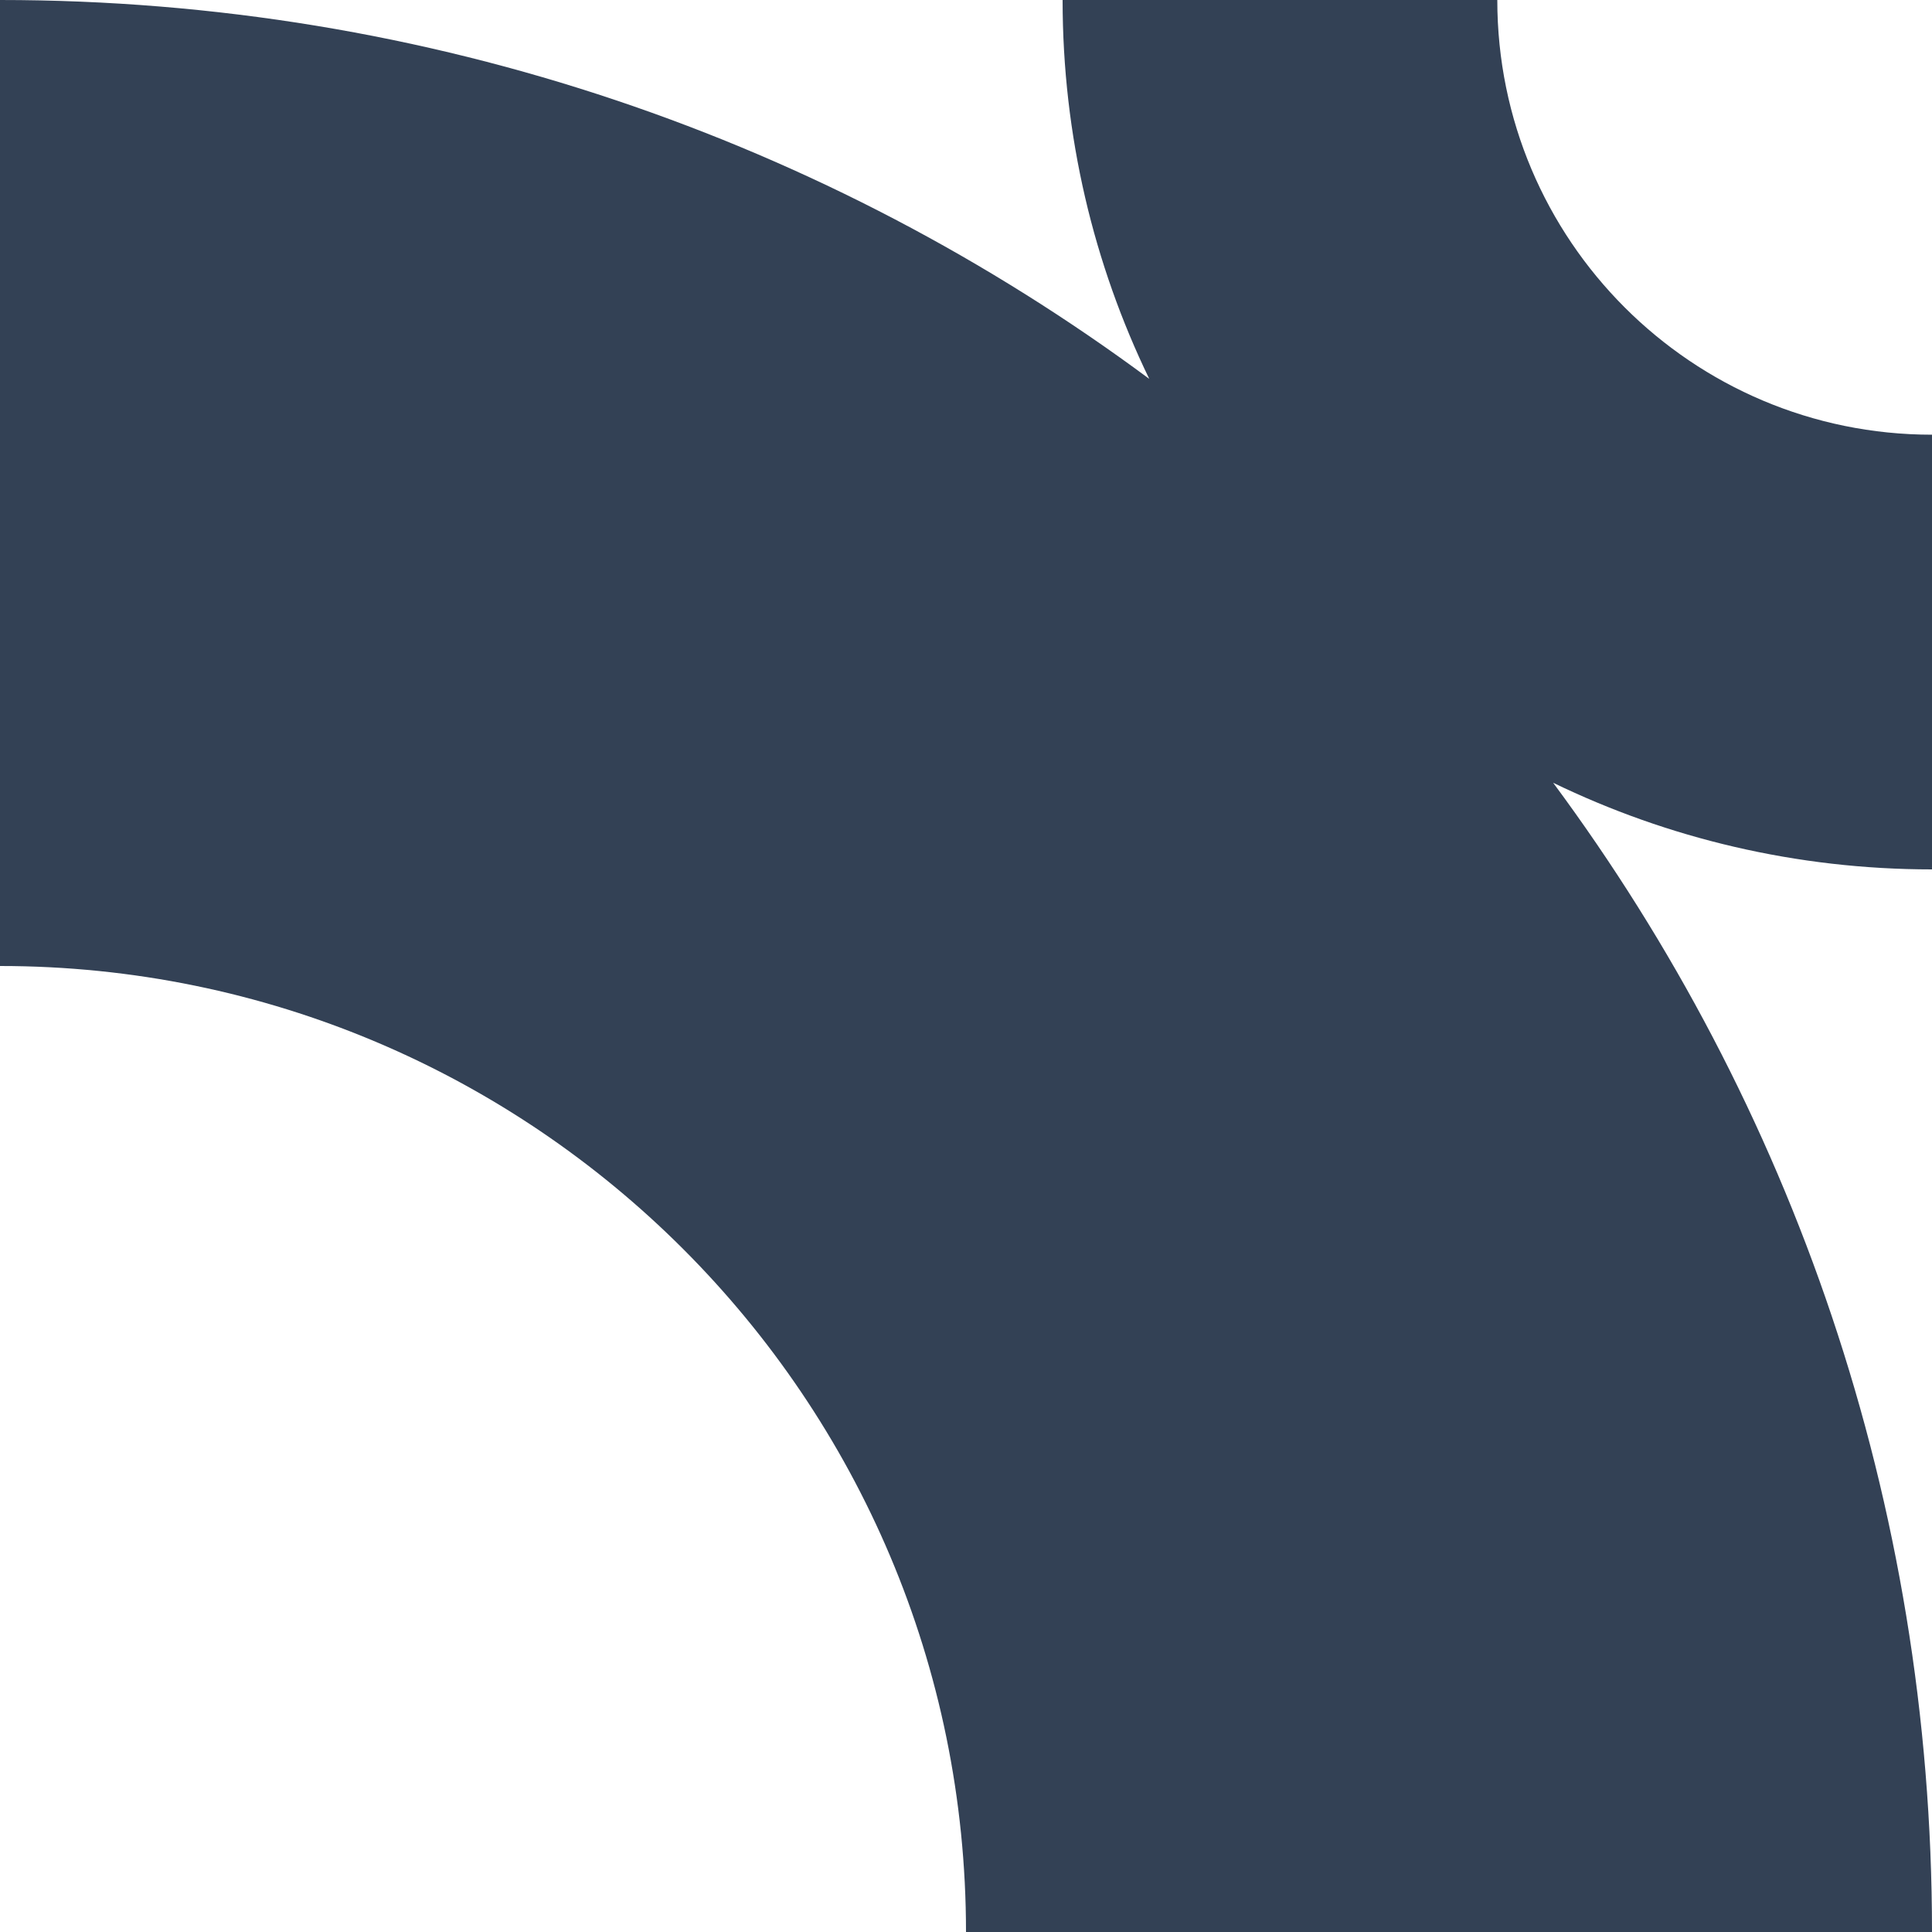 <svg width="32" height="32" viewBox="0 0 32 32" fill="none" xmlns="http://www.w3.org/2000/svg">
<g clip-path="url(#clip0_1497_23461)">
<path d="M32 14.4V7.2C28.024 7.2 24.8 3.976 24.8 0H17.6C17.6 2.249 18.116 4.378 19.035 6.275C13.716 2.332 7.13 0 0 0V16C8.837 16 16 23.163 16 32H32C32 24.87 29.668 18.284 25.725 12.965C27.622 13.884 29.751 14.4 32 14.4Z" fill="#334155"/>
</g>
<defs>
<clipPath id="clip0_1497_23461">
<rect width="32" height="32" fill="white"/>
</clipPath>
</defs>
</svg>
